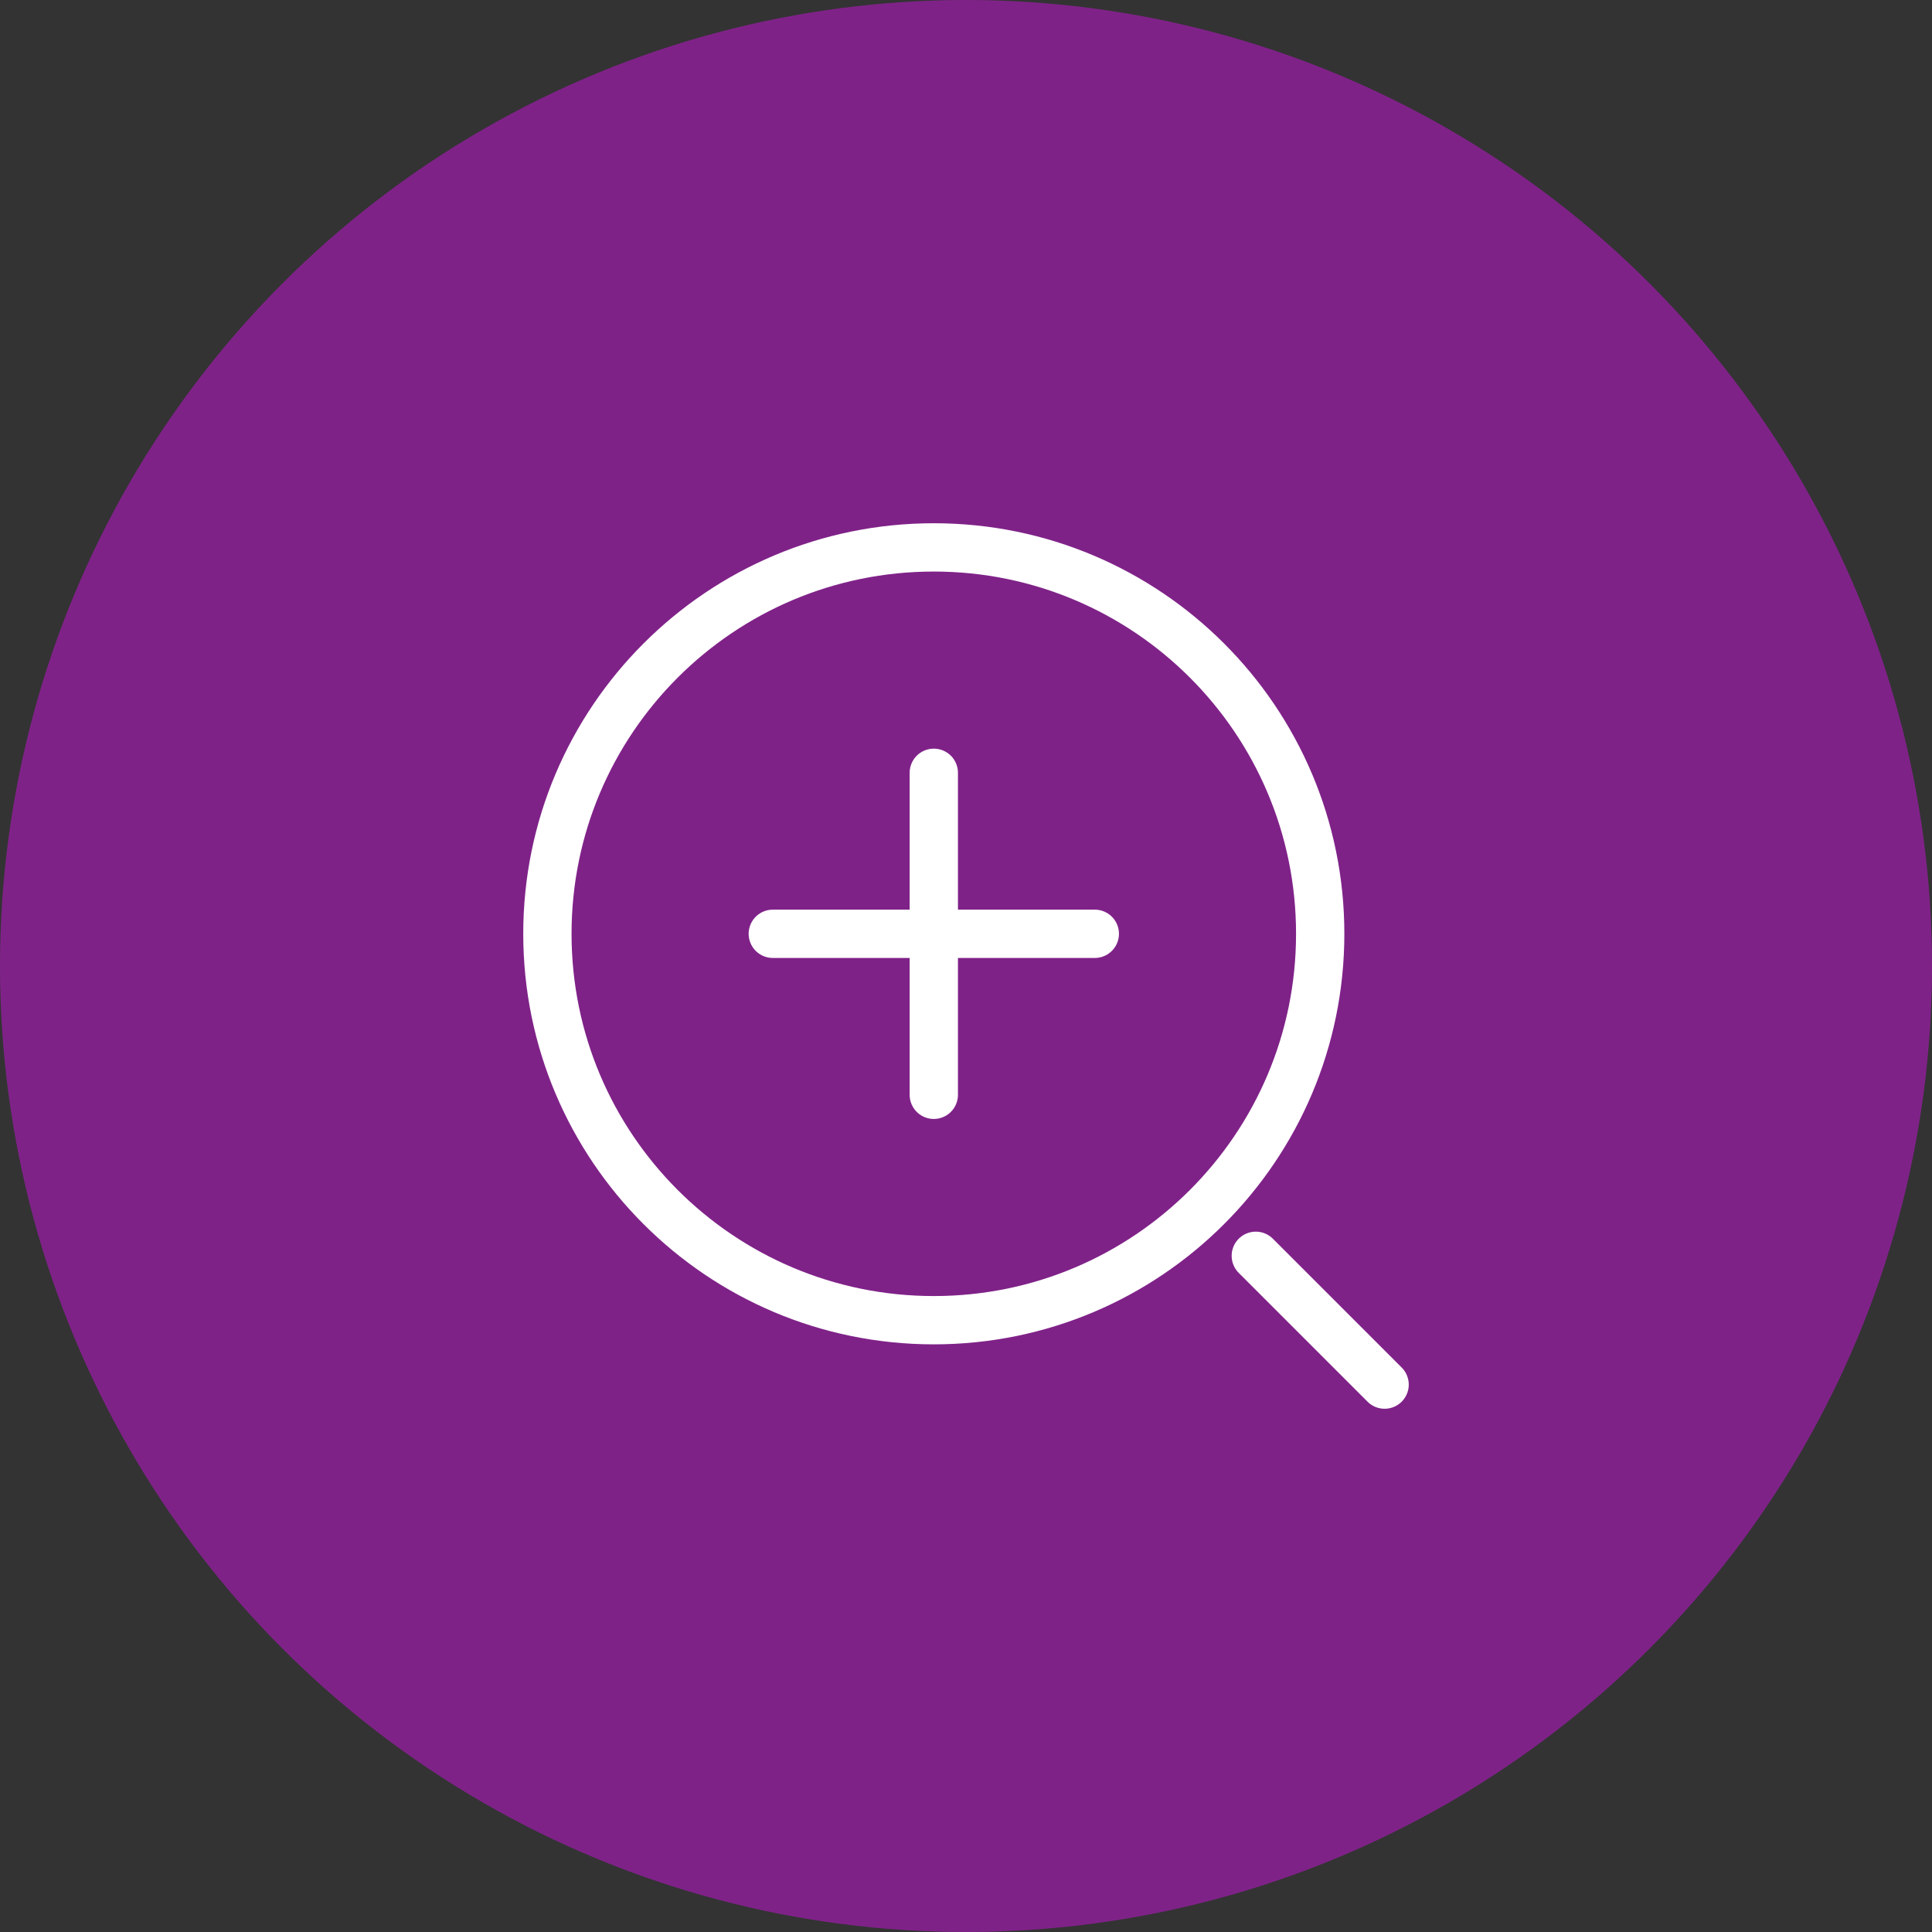 <?xml version="1.0" encoding="UTF-8"?> <svg xmlns="http://www.w3.org/2000/svg" width="60" height="60" viewBox="0 0 60 60" fill="none"><rect x="0" y="0" width="60" height="60" fill="#333333" stroke="none"/><circle cx="30" cy="30" r="30" fill="#A01CAD" fill-opacity="0.7"></circle><path d="M24 29H34" stroke="white" stroke-width="1.5" stroke-linecap="round" stroke-linejoin="round"></path><path d="M29 34V24" stroke="white" stroke-width="1.5" stroke-linecap="round" stroke-linejoin="round"></path><path d="M29 41C35.627 41 41 35.627 41 29C41 22.373 35.627 17 29 17C22.373 17 17 22.373 17 29C17 35.627 22.373 41 29 41Z" stroke="white" stroke-width="1.5" stroke-linecap="round" stroke-linejoin="round"></path><path d="M43 43L39 39" stroke="white" stroke-width="1.5" stroke-linecap="round" stroke-linejoin="round"></path></svg> 